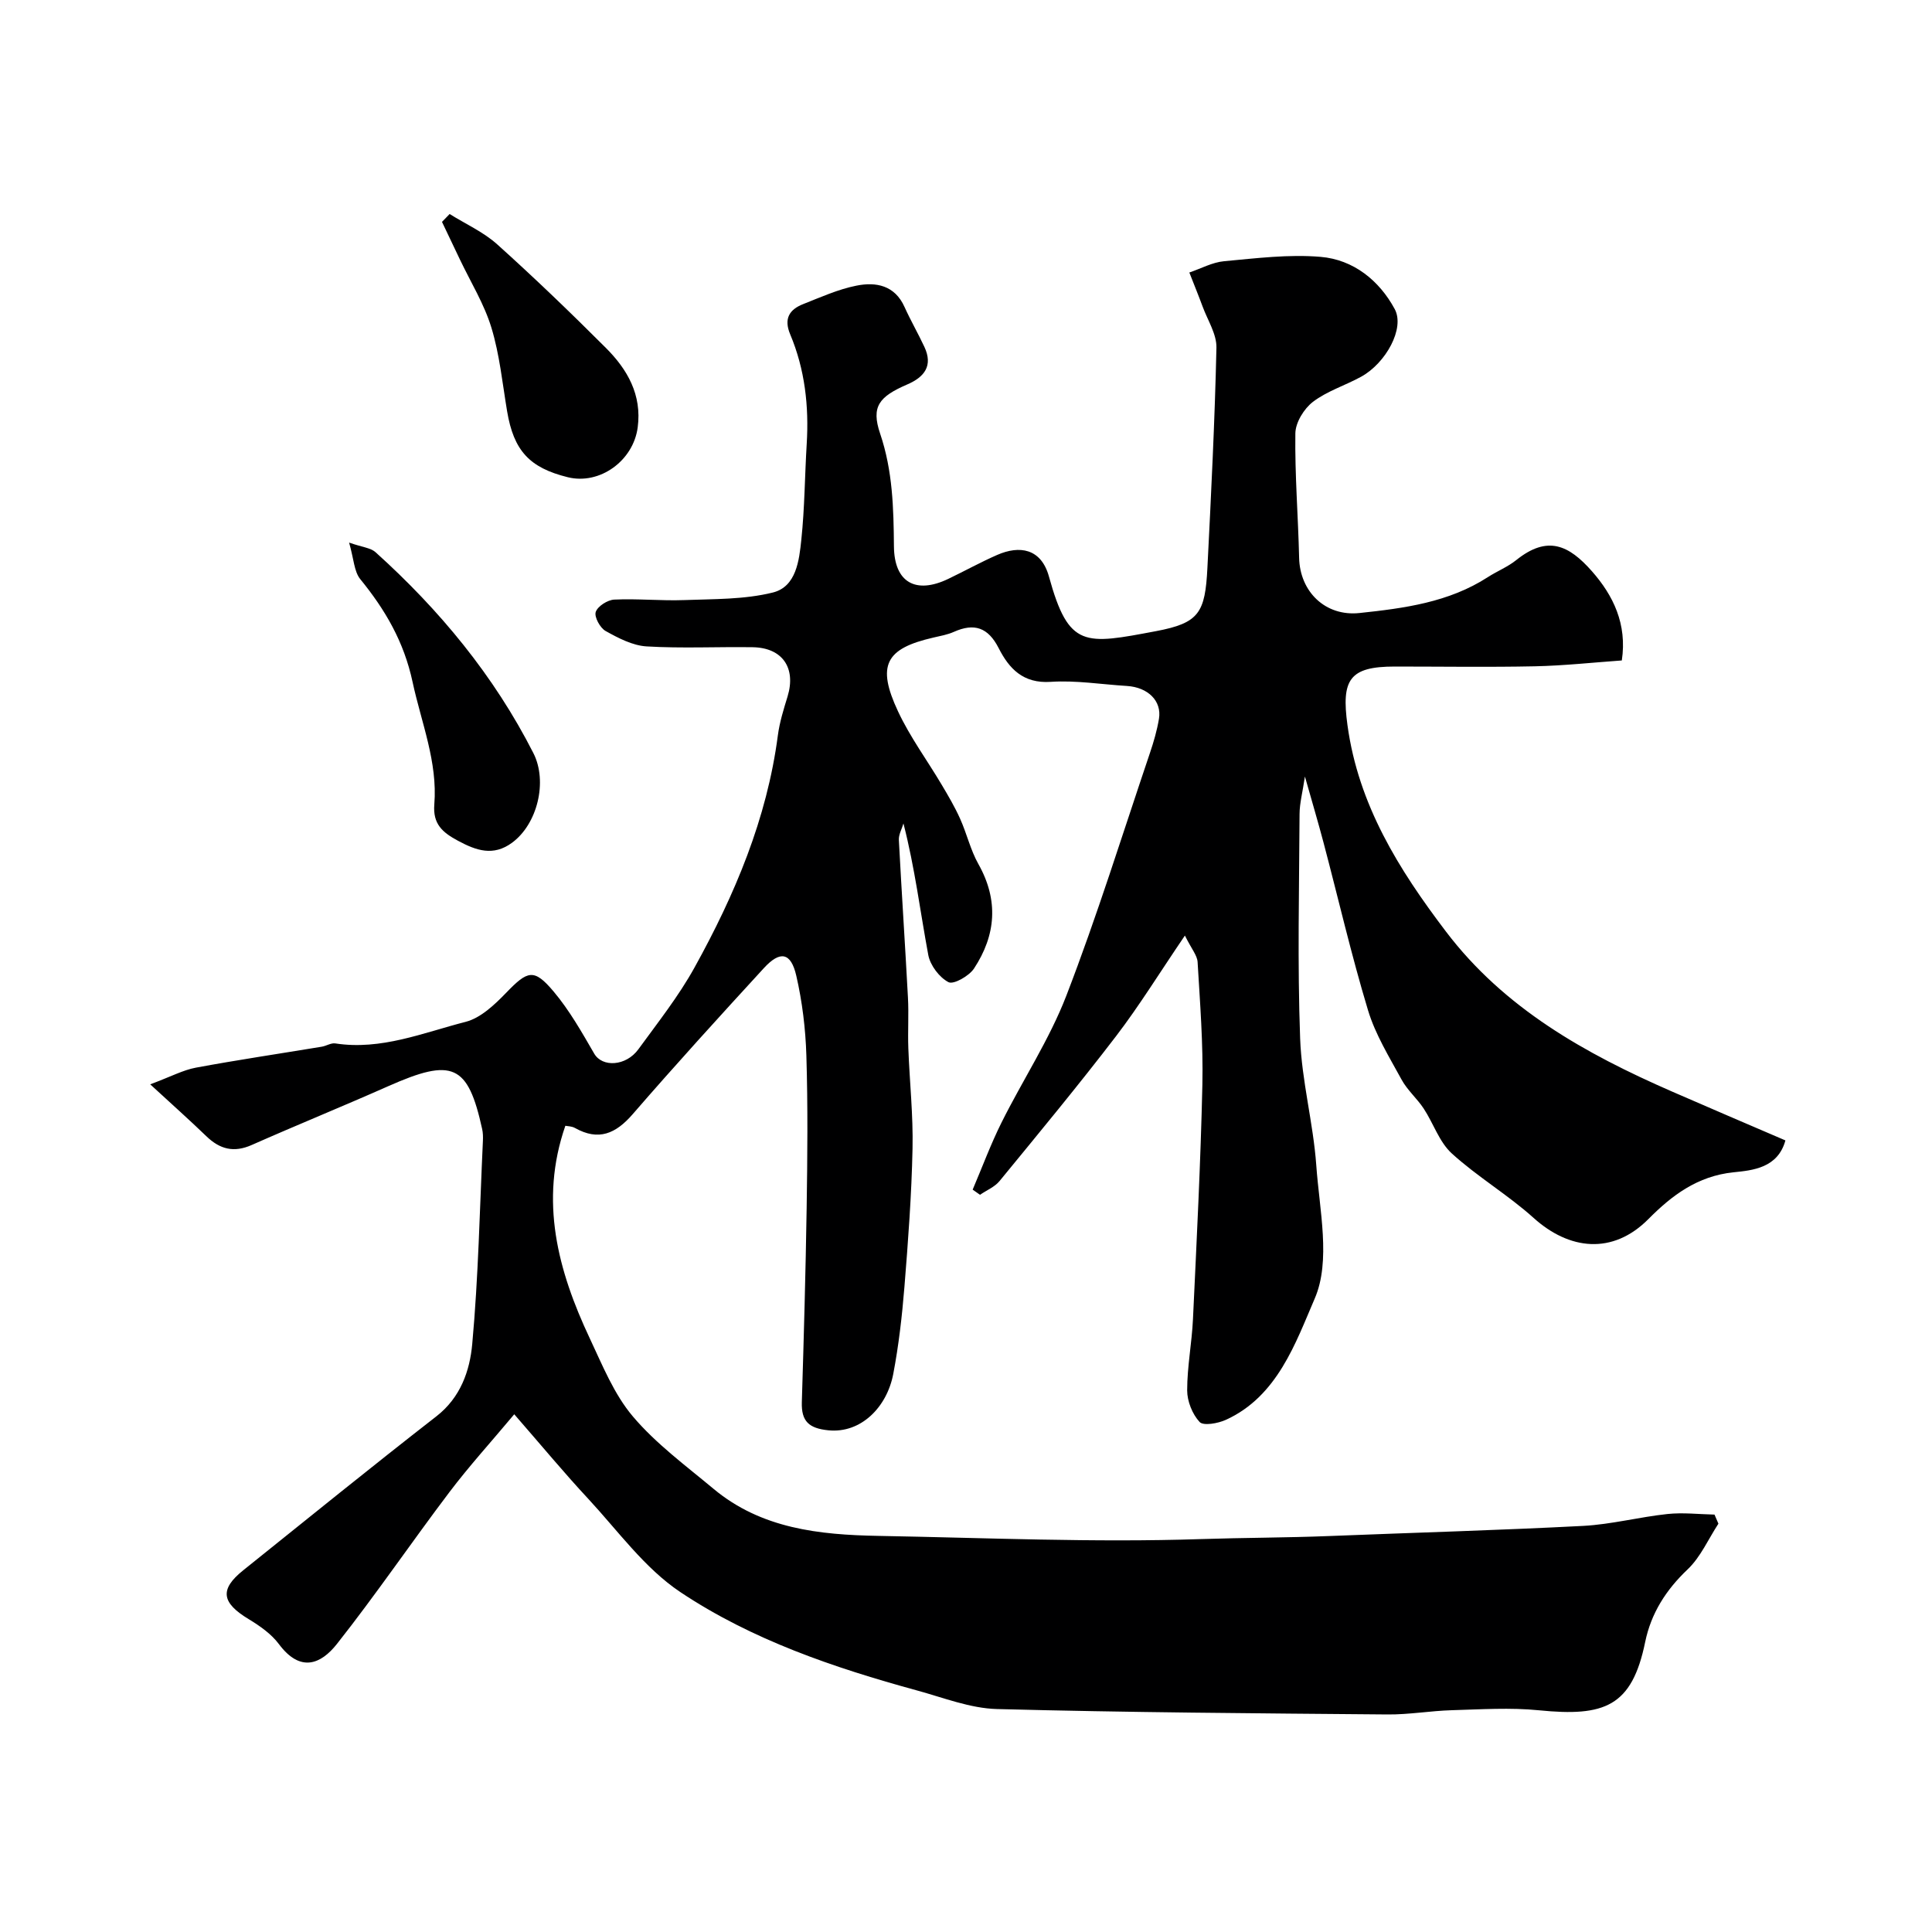 <svg enable-background="new 0 0 400 400" viewBox="0 0 400 400" xmlns="http://www.w3.org/2000/svg"><g fill="#000001"><path d="m106.47 292.81c-4.74 5.67-9.32 10.7-13.4 16.09-7.88 10.41-15.23 21.23-23.32 31.47-3.27 4.14-7.53 6.02-12 .03-1.57-2.11-3.95-3.77-6.24-5.16-5.66-3.41-6.09-6.17-1.15-10.13 13.29-10.66 26.52-21.4 39.97-31.86 5.04-3.91 6.94-9.47 7.44-14.97 1.28-13.97 1.55-28.04 2.21-42.07.04-.82.02-1.68-.16-2.48-2.94-13.38-6.11-14.76-19.43-8.85-9.38 4.16-18.9 8.03-28.28 12.18-3.7 1.64-6.6.88-9.39-1.82-3.44-3.32-7.01-6.5-11.62-10.74 4.34-1.62 6.81-2.96 9.44-3.45 8.66-1.61 17.38-2.9 26.07-4.34.96-.16 1.93-.82 2.82-.68 9.48 1.46 18.16-2.21 26.98-4.47 3.12-.8 6.01-3.56 8.39-6.02 4.44-4.6 5.74-5.1 9.81-.27 3.28 3.89 5.85 8.44 8.42 12.88 1.65 2.85 6.55 2.64 9.14-.91 4.03-5.54 8.33-10.97 11.63-16.94 8.33-15.05 14.99-30.78 17.25-48.07.36-2.72 1.2-5.4 2.01-8.04 1.79-5.9-1.06-10.09-7.22-10.19-7.33-.11-14.68.27-21.99-.17-2.9-.18-5.85-1.73-8.47-3.19-1.14-.64-2.38-2.92-2.04-3.94.4-1.19 2.45-2.49 3.83-2.56 4.82-.23 9.67.28 14.5.1 6.13-.23 12.44-.1 18.32-1.56 4.87-1.2 5.47-6.64 5.92-10.98.69-6.56.71-13.19 1.11-19.78.48-7.82-.37-15.45-3.42-22.7-1.36-3.24-.18-5.13 2.69-6.26 3.62-1.43 7.25-3.07 11.03-3.82 4.03-.81 7.93-.09 9.95 4.41 1.26 2.8 2.81 5.47 4.11 8.26 1.83 3.9.03 6.24-3.51 7.77-5.87 2.54-7.55 4.58-5.65 10.19 2.61 7.7 2.79 15.45 2.86 23.37.07 7.44 4.5 9.94 11.23 6.72 3.4-1.63 6.7-3.46 10.15-4.97 4.59-2.01 9.1-1.39 10.72 4.5 4.1 14.89 7.4 14.06 22.17 11.28 8.92-1.68 10.16-3.8 10.63-13.09.77-15.19 1.53-30.39 1.87-45.59.06-2.81-1.81-5.67-2.85-8.49-.88-2.38-1.84-4.72-2.76-7.08 2.4-.81 4.76-2.12 7.21-2.34 6.64-.61 13.38-1.46 19.97-.9 6.79.57 12.15 4.89 15.34 10.81 2.15 3.99-1.85 11.2-6.94 14-3.29 1.81-7.04 2.96-9.98 5.2-1.86 1.42-3.62 4.28-3.65 6.53-.12 8.59.58 17.18.78 25.78.16 7 5.43 12.17 12.49 11.42 9.25-.98 18.49-2.2 26.58-7.43 1.92-1.24 4.11-2.11 5.87-3.52 6.49-5.21 10.9-3.13 15.7 2.32 4.38 4.98 7.3 10.9 6.17 18.45-5.93.42-11.96 1.08-18.01 1.21-9.66.2-19.33.05-28.99.05-9.4 0-11.1 2.68-9.8 12.14 2.26 16.5 10.63 29.87 20.36 42.69 12.1 15.96 28.89 25.32 46.76 33.13 7.76 3.39 15.55 6.71 23.55 10.15-1.57 5.73-6.81 6.2-10.73 6.6-7.5.77-12.82 4.83-17.61 9.66-7.45 7.52-16.46 6.4-23.79-.21-5.33-4.8-11.64-8.52-16.94-13.35-2.6-2.37-3.8-6.22-5.81-9.28-1.38-2.1-3.4-3.82-4.59-6.01-2.55-4.68-5.43-9.33-6.95-14.37-3.46-11.45-6.15-23.14-9.21-34.71-1.11-4.2-2.35-8.36-3.85-13.67-.49 3.3-1.1 5.53-1.11 7.75-.08 15.5-.45 31.01.12 46.49.32 8.77 2.71 17.46 3.34 26.24.65 9.27 3.06 19.79-.32 27.6-3.94 9.12-7.7 20.24-18.39 25.11-1.63.74-4.65 1.29-5.44.45-1.51-1.62-2.58-4.31-2.58-6.55 0-4.91.97-9.81 1.2-14.73.76-16.19 1.59-32.39 1.95-48.6.18-8.44-.49-16.91-.99-25.35-.08-1.38-1.25-2.7-2.63-5.48-5.22 7.67-9.41 14.49-14.24 20.81-7.8 10.19-16 20.09-24.14 30.02-1.01 1.23-2.68 1.9-4.04 2.84-.51-.36-1.01-.71-1.52-1.07 1.98-4.64 3.73-9.39 5.98-13.9 4.39-8.81 9.9-17.15 13.42-26.27 6.37-16.52 11.63-33.47 17.31-50.26.78-2.3 1.46-4.66 1.86-7.05.62-3.69-2.28-6.53-6.64-6.8-5.26-.32-10.56-1.2-15.78-.85-5.72.38-8.62-2.76-10.77-6.99-2.18-4.27-5.04-5.25-9.27-3.36-1.32.59-2.81.85-4.23 1.18-9.93 2.27-11.81 5.74-7.32 15.31 2.47 5.28 6 10.06 8.99 15.1 1.38 2.32 2.76 4.66 3.86 7.12 1.38 3.07 2.14 6.46 3.78 9.37 4.22 7.49 3.63 14.72-.91 21.62-1.02 1.55-4.23 3.37-5.28 2.83-1.9-.98-3.79-3.49-4.19-5.63-1.67-8.97-2.78-18.05-5.14-27.23-.33 1.14-1.01 2.3-.95 3.42.57 10.87 1.3 21.74 1.88 32.61.19 3.49-.05 7 .08 10.5.26 6.94 1.02 13.88.87 20.8-.2 9.56-.91 19.11-1.68 28.64-.49 6.03-1.18 12.07-2.31 18-1.31 6.89-6.7 12.34-13.42 11.67-4.03-.4-5.63-1.85-5.51-5.82.41-13.43.79-26.86 1-40.3.16-10.5.26-21-.06-31.49-.17-5.53-.85-11.13-2.09-16.52-1.11-4.83-3.34-5.24-6.72-1.55-9.15 9.97-18.27 19.98-27.13 30.21-3.52 4.06-7.07 5.63-11.98 2.87-.67-.37-1.55-.36-1.98-.45-5.41 15.59-1.54 30 5.05 44 2.63 5.58 5.02 11.57 8.93 16.18 4.78 5.65 10.94 10.18 16.68 14.97 9.91 8.28 21.94 9.54 34.18 9.76 22.26.4 44.55 1.4 66.78.66 8.83-.29 17.68-.28 26.52-.63 17.53-.7 35.07-1.19 52.59-2.1 5.84-.31 11.61-1.84 17.45-2.46 3.21-.34 6.49.05 9.74.12.27.63.54 1.25.81 1.88-2.09 3.19-3.68 6.9-6.37 9.46-4.49 4.25-7.57 9.1-8.79 15.02-2.74 13.41-8.42 15.51-21.96 14.16-5.97-.6-12.05-.19-18.08-.02-4.44.13-8.87.92-13.3.88-26.96-.23-53.92-.41-80.87-1.12-5.56-.15-11.1-2.36-16.59-3.86-17.19-4.71-34.14-10.46-48.97-20.36-7.38-4.93-12.92-12.69-19.09-19.34-4.89-5.25-9.45-10.76-15.29-17.47z"/><path d="m93.09 44.31c3.31 2.07 6.99 3.71 9.85 6.28 7.71 6.93 15.18 14.12 22.51 21.45 4.45 4.45 7.47 9.7 6.58 16.44-.91 6.93-7.86 11.94-14.45 10.33-7.98-1.96-11.22-5.52-12.59-13.67-.97-5.79-1.55-11.72-3.25-17.3-1.49-4.9-4.28-9.41-6.51-14.09-1.24-2.6-2.48-5.2-3.72-7.81.54-.54 1.06-1.09 1.58-1.63z"/><path d="m72.28 112.34c2.71.95 4.44 1.07 5.46 1.98 13.29 11.97 24.54 25.58 32.69 41.6 3 5.9.83 14.72-4.43 18.57-3.87 2.83-7.37 1.63-11.18-.42-3.2-1.72-5.23-3.45-4.9-7.52.71-8.82-2.69-16.92-4.5-25.35-1.8-8.38-5.67-14.96-10.85-21.32-1.26-1.57-1.31-4.13-2.29-7.54z"/></g></svg>